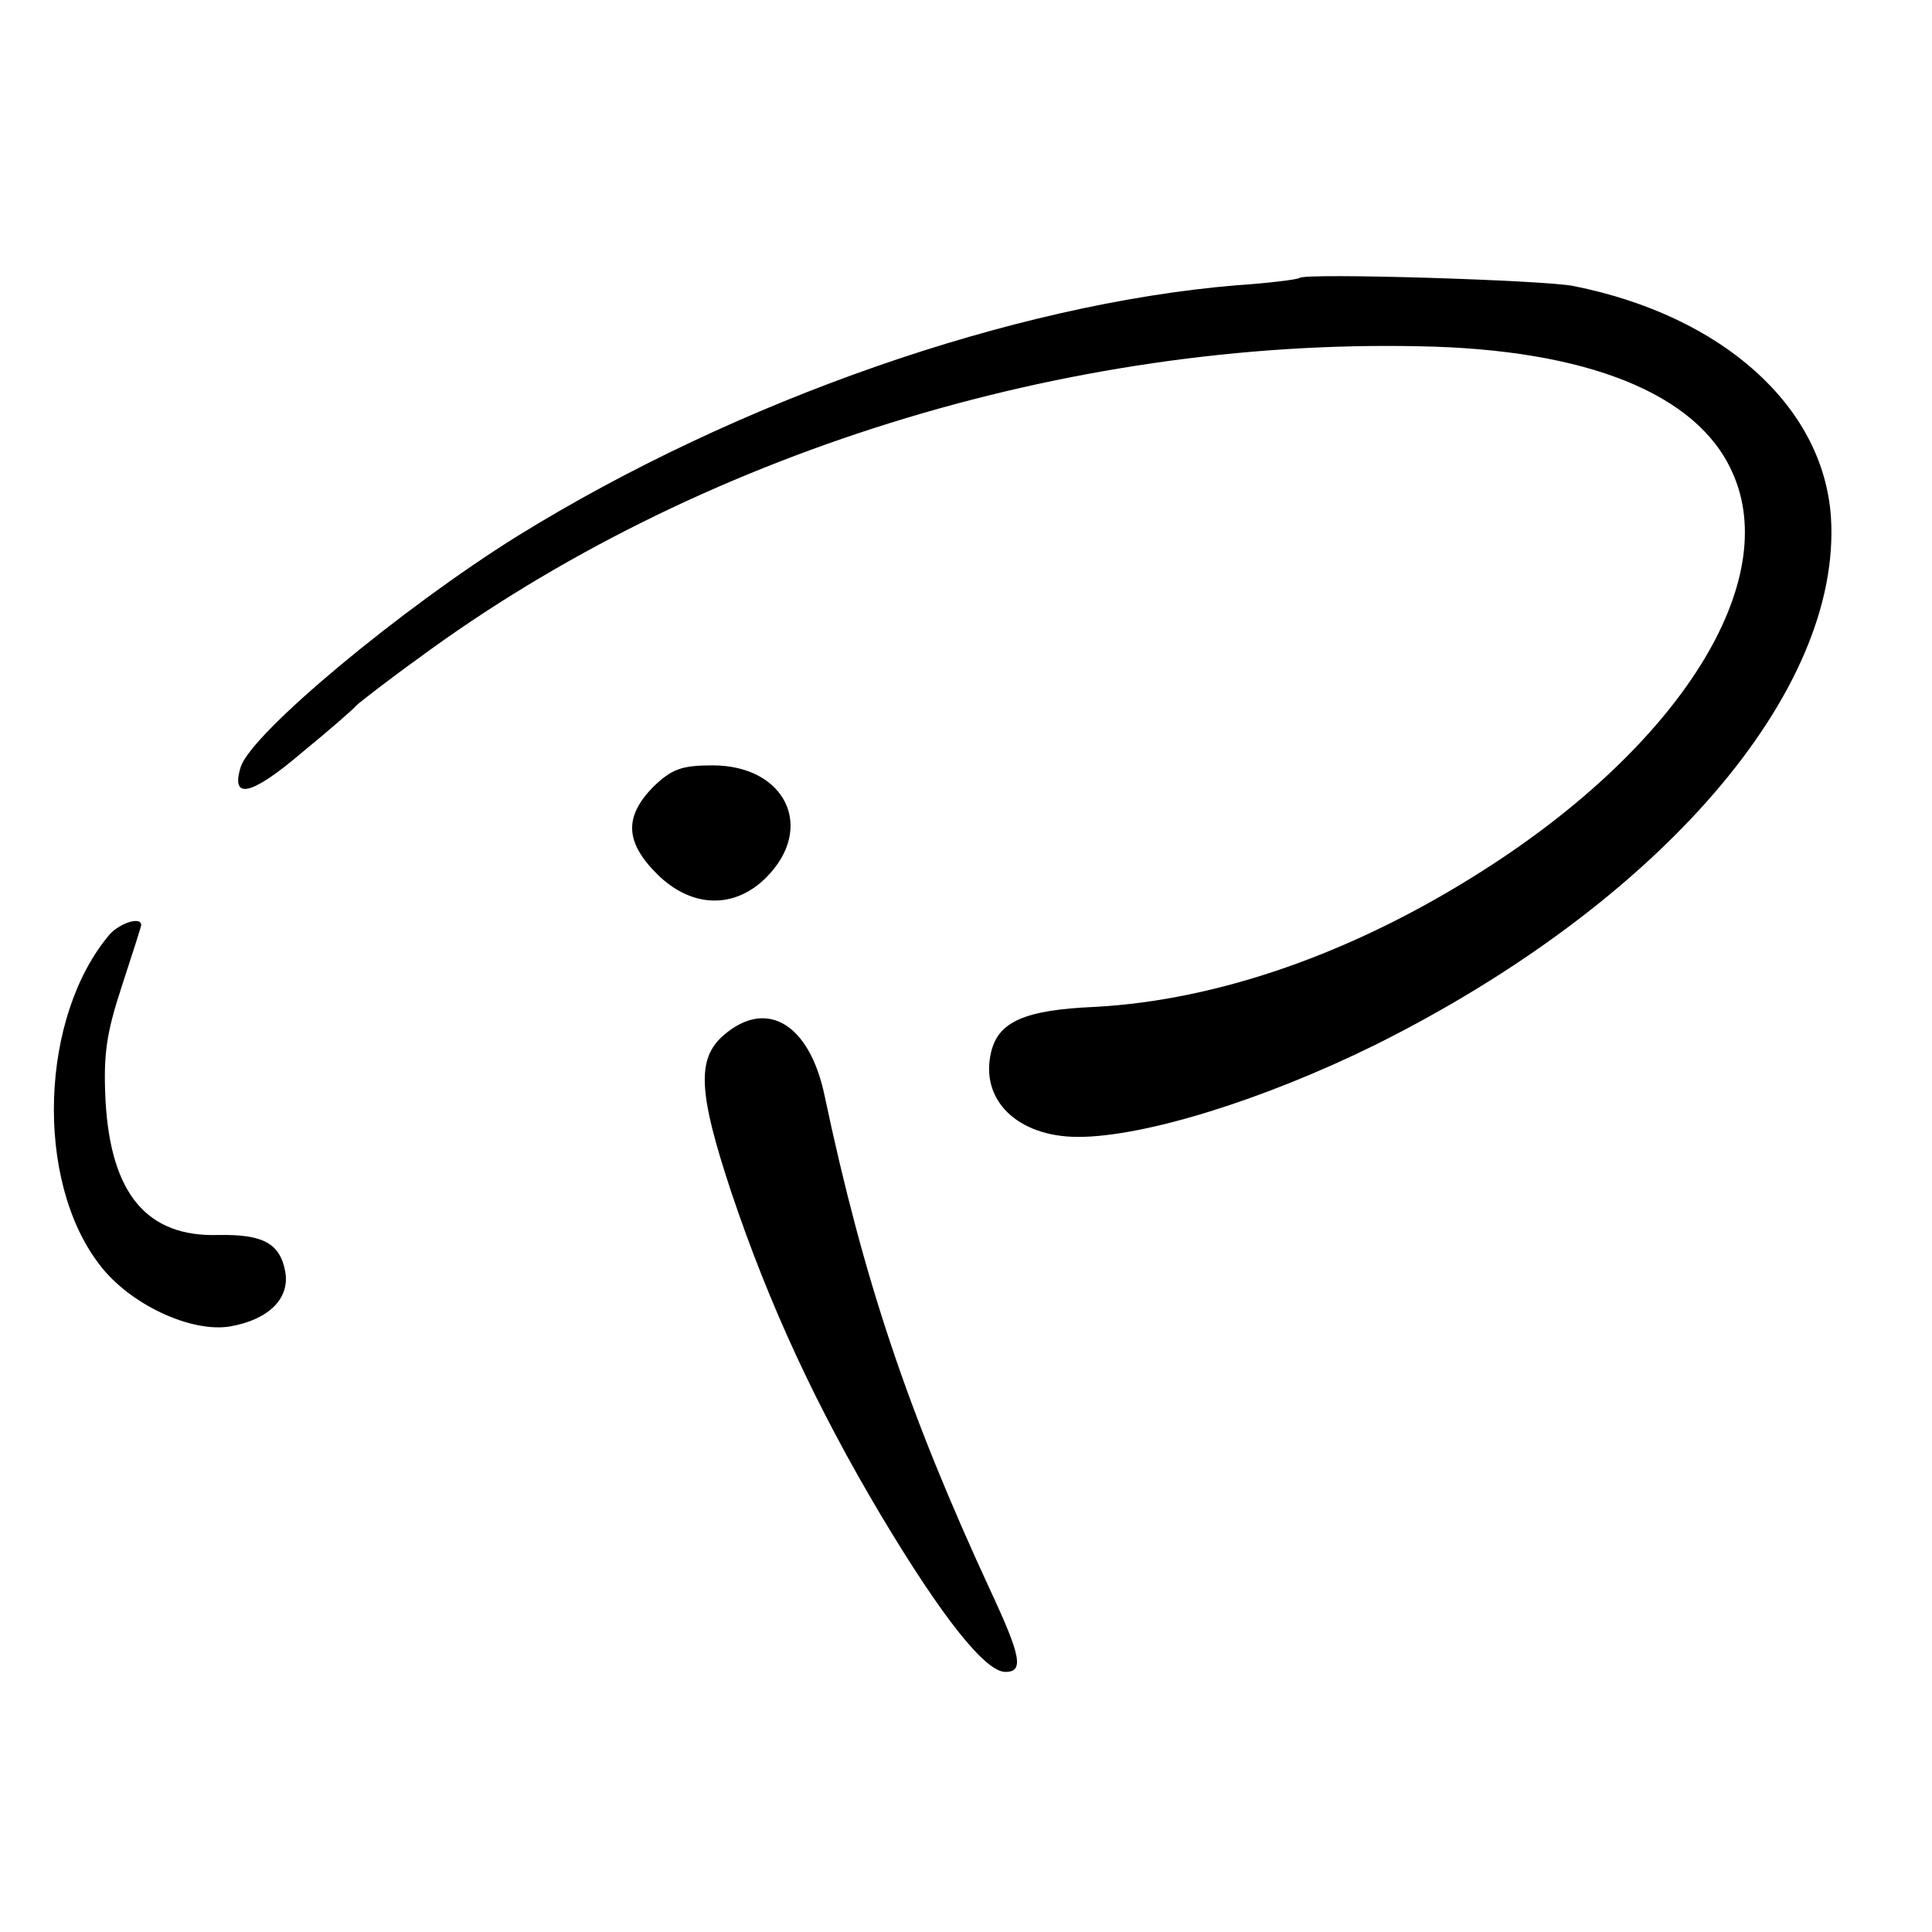 <svg version="1" xmlns="http://www.w3.org/2000/svg" width="346.667" height="346.667" viewBox="0 0 260 260"><path d="M174.9 37.4c-.2.2-4.1.7-8.6 1-29.9 2.5-67 15.4-96.6 33.7-15.6 9.7-35.8 26.5-37.3 31.1-1.4 4.5 1.4 3.9 8.2-1.9 3.8-3.1 7.1-6 7.4-6.4.3-.3 4-3.2 8.3-6.3 37.3-27.5 87.2-43 134.7-42 22.6.4 37.4 6.4 42.1 16.9 6.8 14.8-7 36.8-33.6 53.7-17.4 11.1-35.6 17.4-52.1 18.3-9.5.4-13 2-14 6-1.6 6.5 3.5 11.5 11.7 11.5 8.9 0 25-5 40-12.4 38.3-19.1 62.8-47.5 61.3-71-1-14.9-14.6-27.1-34.6-31.1-3.7-.8-36.2-1.8-36.9-1.1z"/><path d="M87.9 105.9c-3.9 4-3.8 7.4.5 11.7 4.6 4.6 10.4 4.8 14.7.5 6.7-6.7 2.6-15.1-7.2-15.1-4.2 0-5.5.5-8 2.9zM14.8 125.7c-9.4 11-10.2 33.1-1.4 44.5 4 5.3 12.3 9.2 17.6 8.3 5.1-.9 8-3.7 7.4-7.3-.7-3.9-3-5.1-9-5-9.6.3-14.5-5.5-15.2-18.1-.3-6.2.1-9 2.2-15.4 1.4-4.3 2.6-8 2.6-8.2 0-1.2-2.8-.3-4.2 1.2zM97.4 139.3c-3.7 3.2-3.4 7.8 1 21.1 5.1 15.2 11.5 29 20.2 43.6 8.2 13.7 14 21 16.7 21 2.5 0 2.1-2.1-1.9-10.7-11.3-24.4-17.2-42.2-22.4-66.7-2-9.8-7.8-13.3-13.6-8.3z"/></svg>